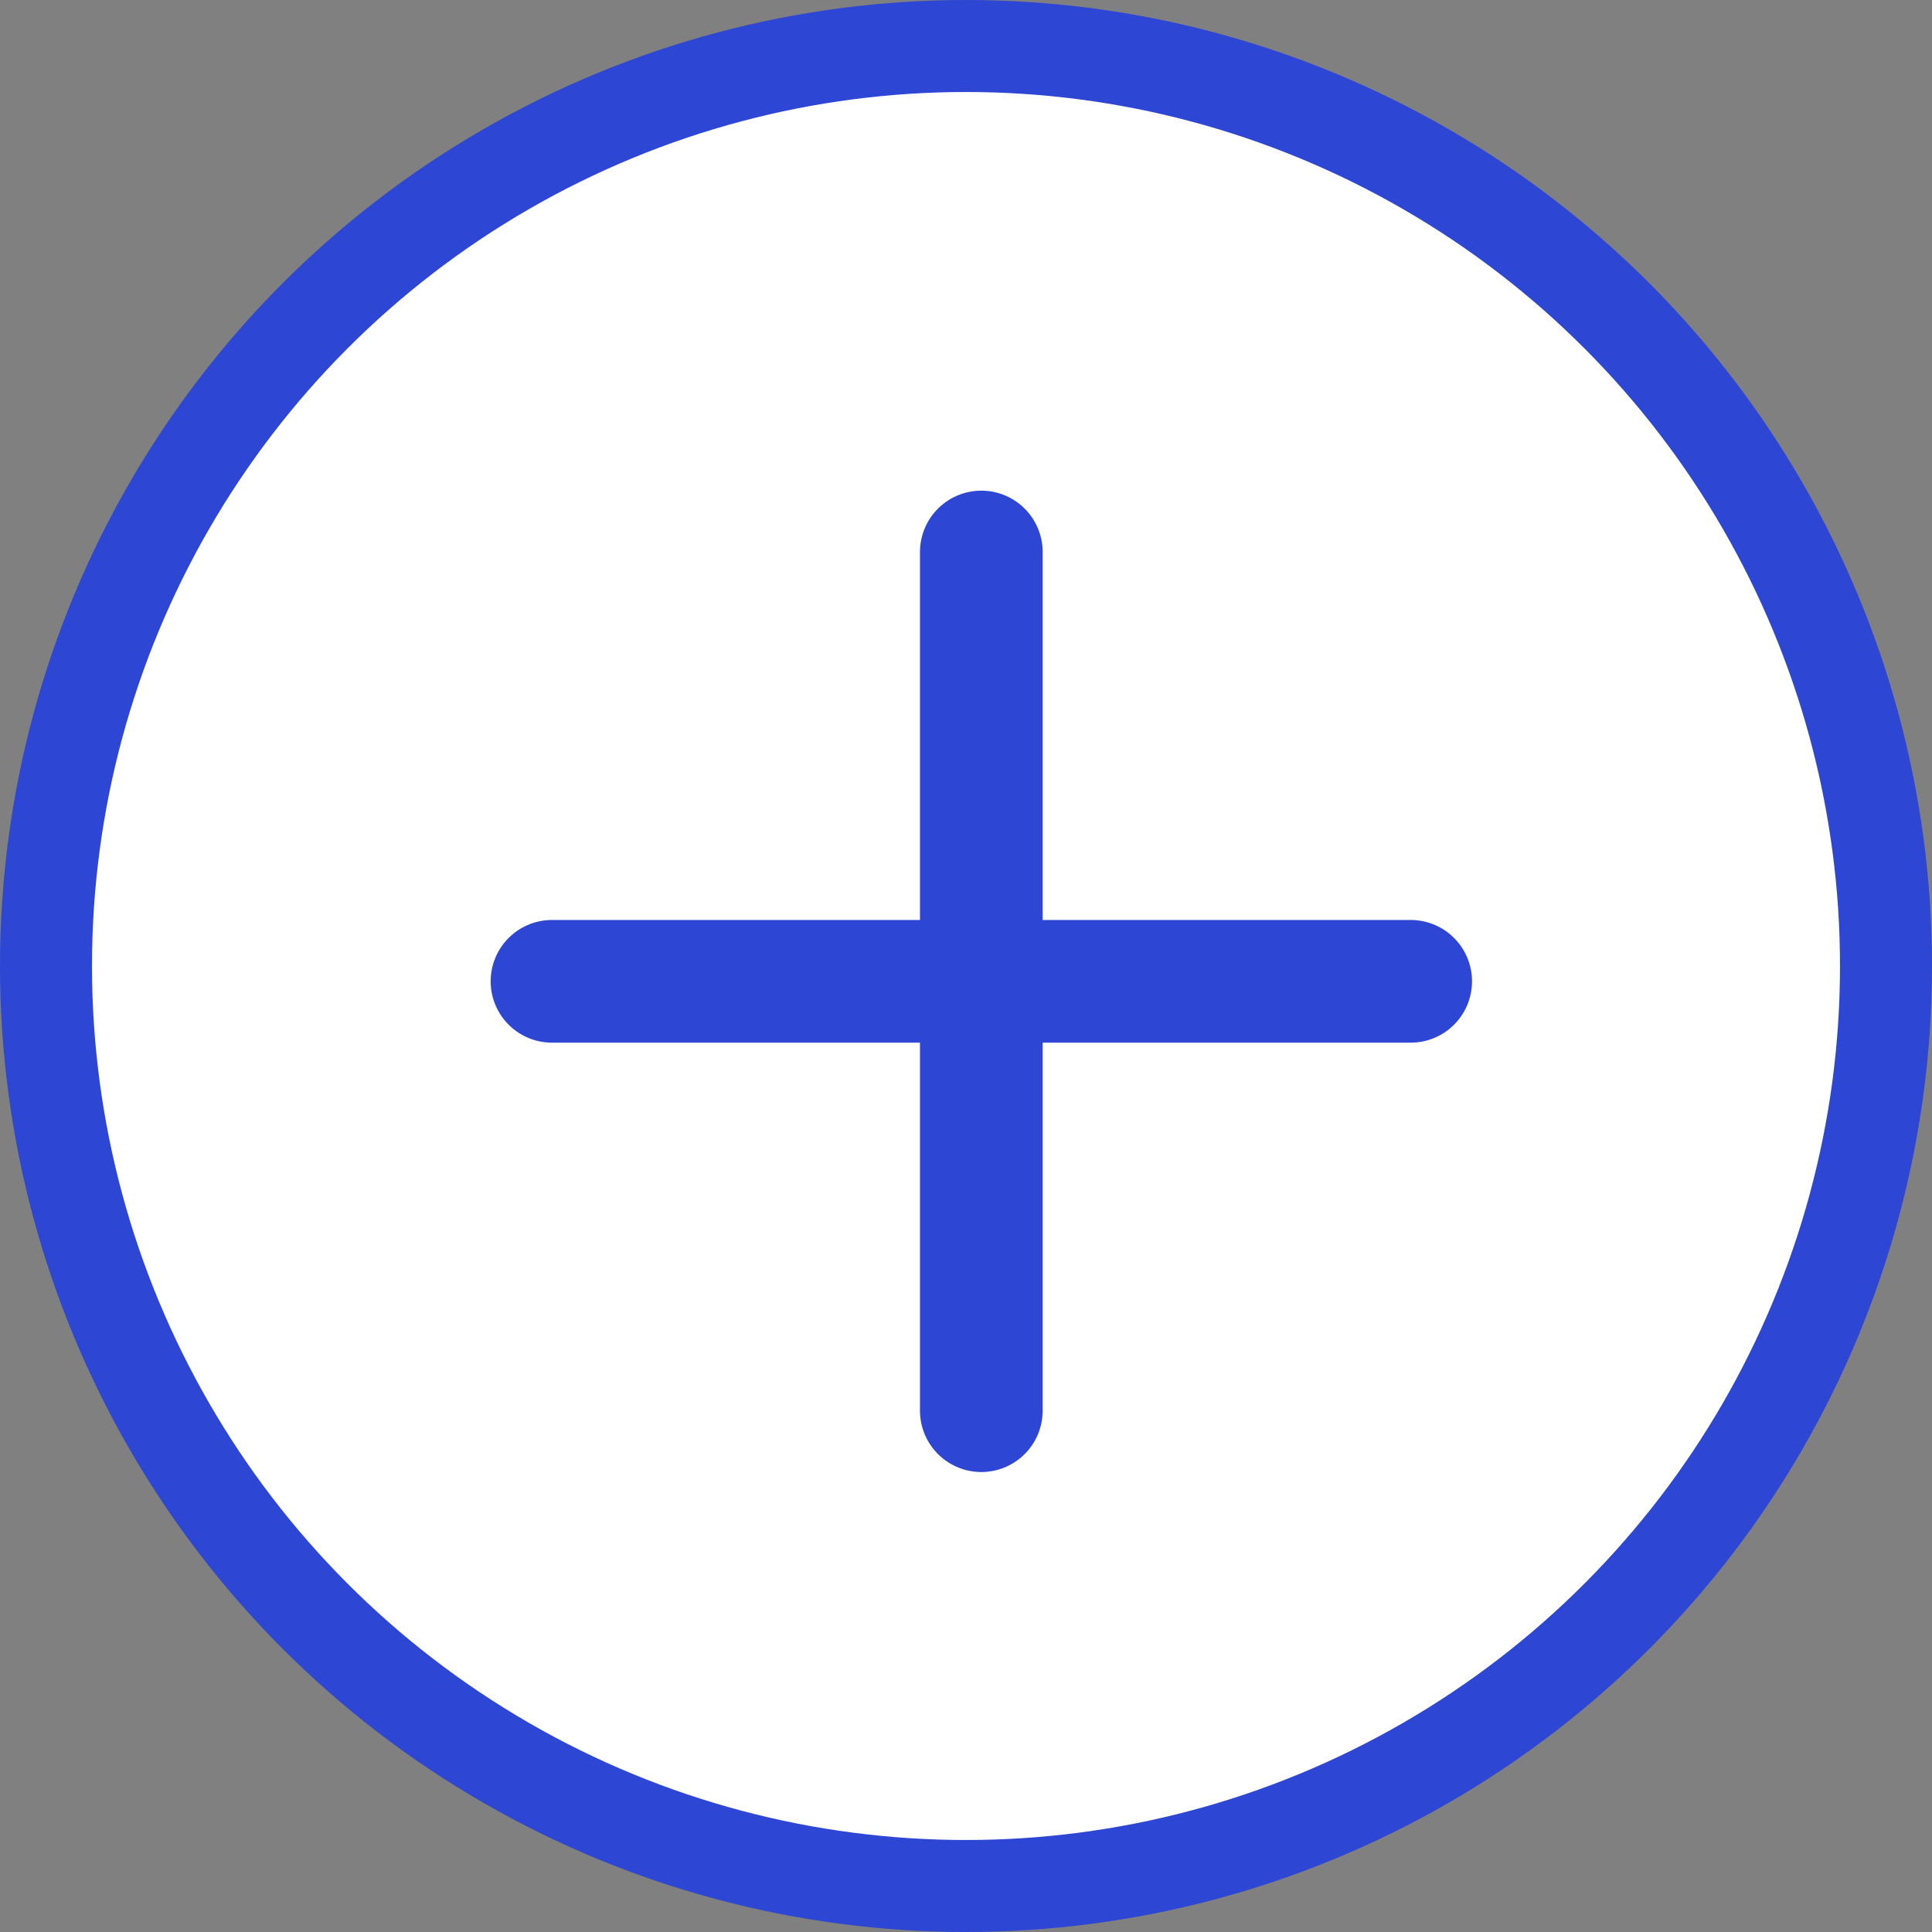 <svg width="42" height="42" viewBox="0 0 42 42" fill="none" xmlns="http://www.w3.org/2000/svg">
<rect x="0" y="0" width="42" height="42" fill="#808080" stroke="none"/>
<circle cx="21" cy="21" r="20" fill="white" stroke="#2D46D4" stroke-width="2"/>
<path d="M21.333 12V30.667M12 21.333H30.667" stroke="#2D46D4" stroke-width="2.667" stroke-linecap="round" stroke-linejoin="round"/>
</svg>
